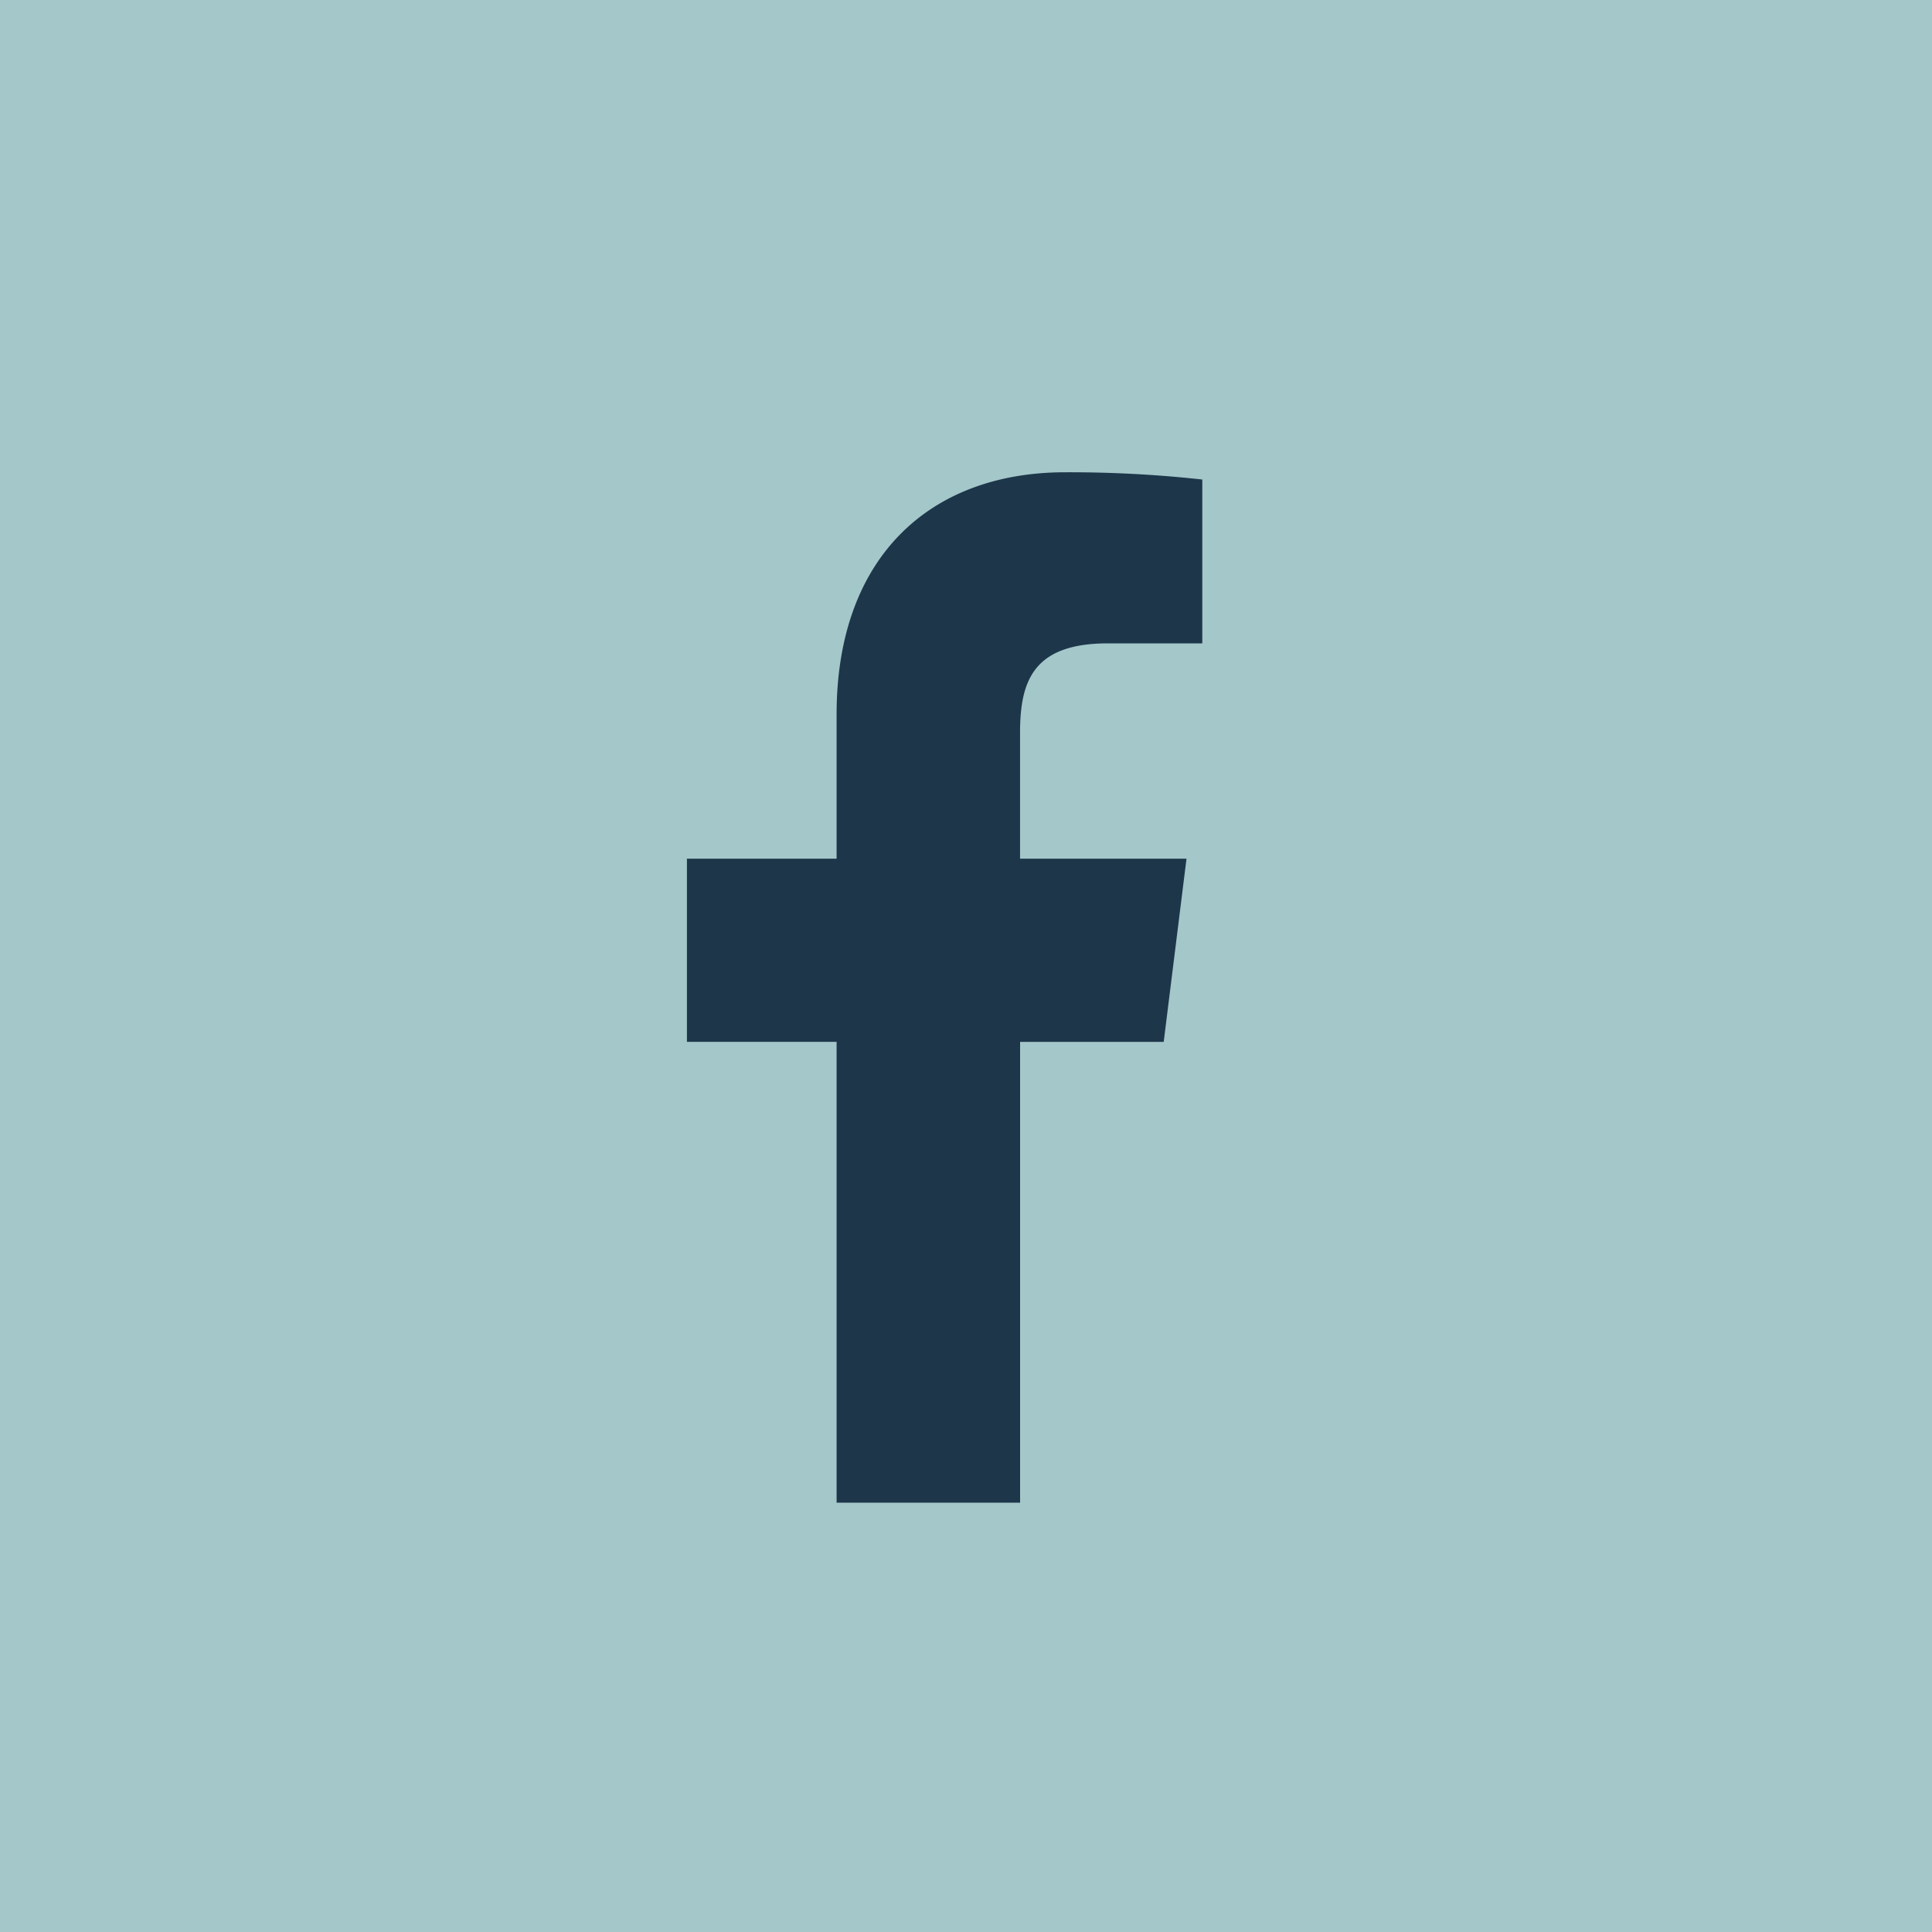 <svg xmlns="http://www.w3.org/2000/svg" width="45" height="45" viewBox="0 0 45 45"><g id="Gruppe_14" data-name="Gruppe 14" transform="translate(-70 -8672)"><path id="Rechteck_44" data-name="Rechteck 44" transform="translate(70 8672)" fill="#a4c7ca" d="M0 0h45v45H0z"/><path id="facebook_1_" data-name="facebook (1)" d="M16 3.985h2.191V.169A28.292 28.292 0 0015 0c-3.163 0-5.327 1.987-5.327 5.639V9H6.187v4.266h3.486V24h4.274V13.267h3.345L17.823 9h-3.877V6.062c0-1.233.333-2.077 2.051-2.077z" transform="translate(79.813 8683)" fill="#1d364a"/></g></svg>